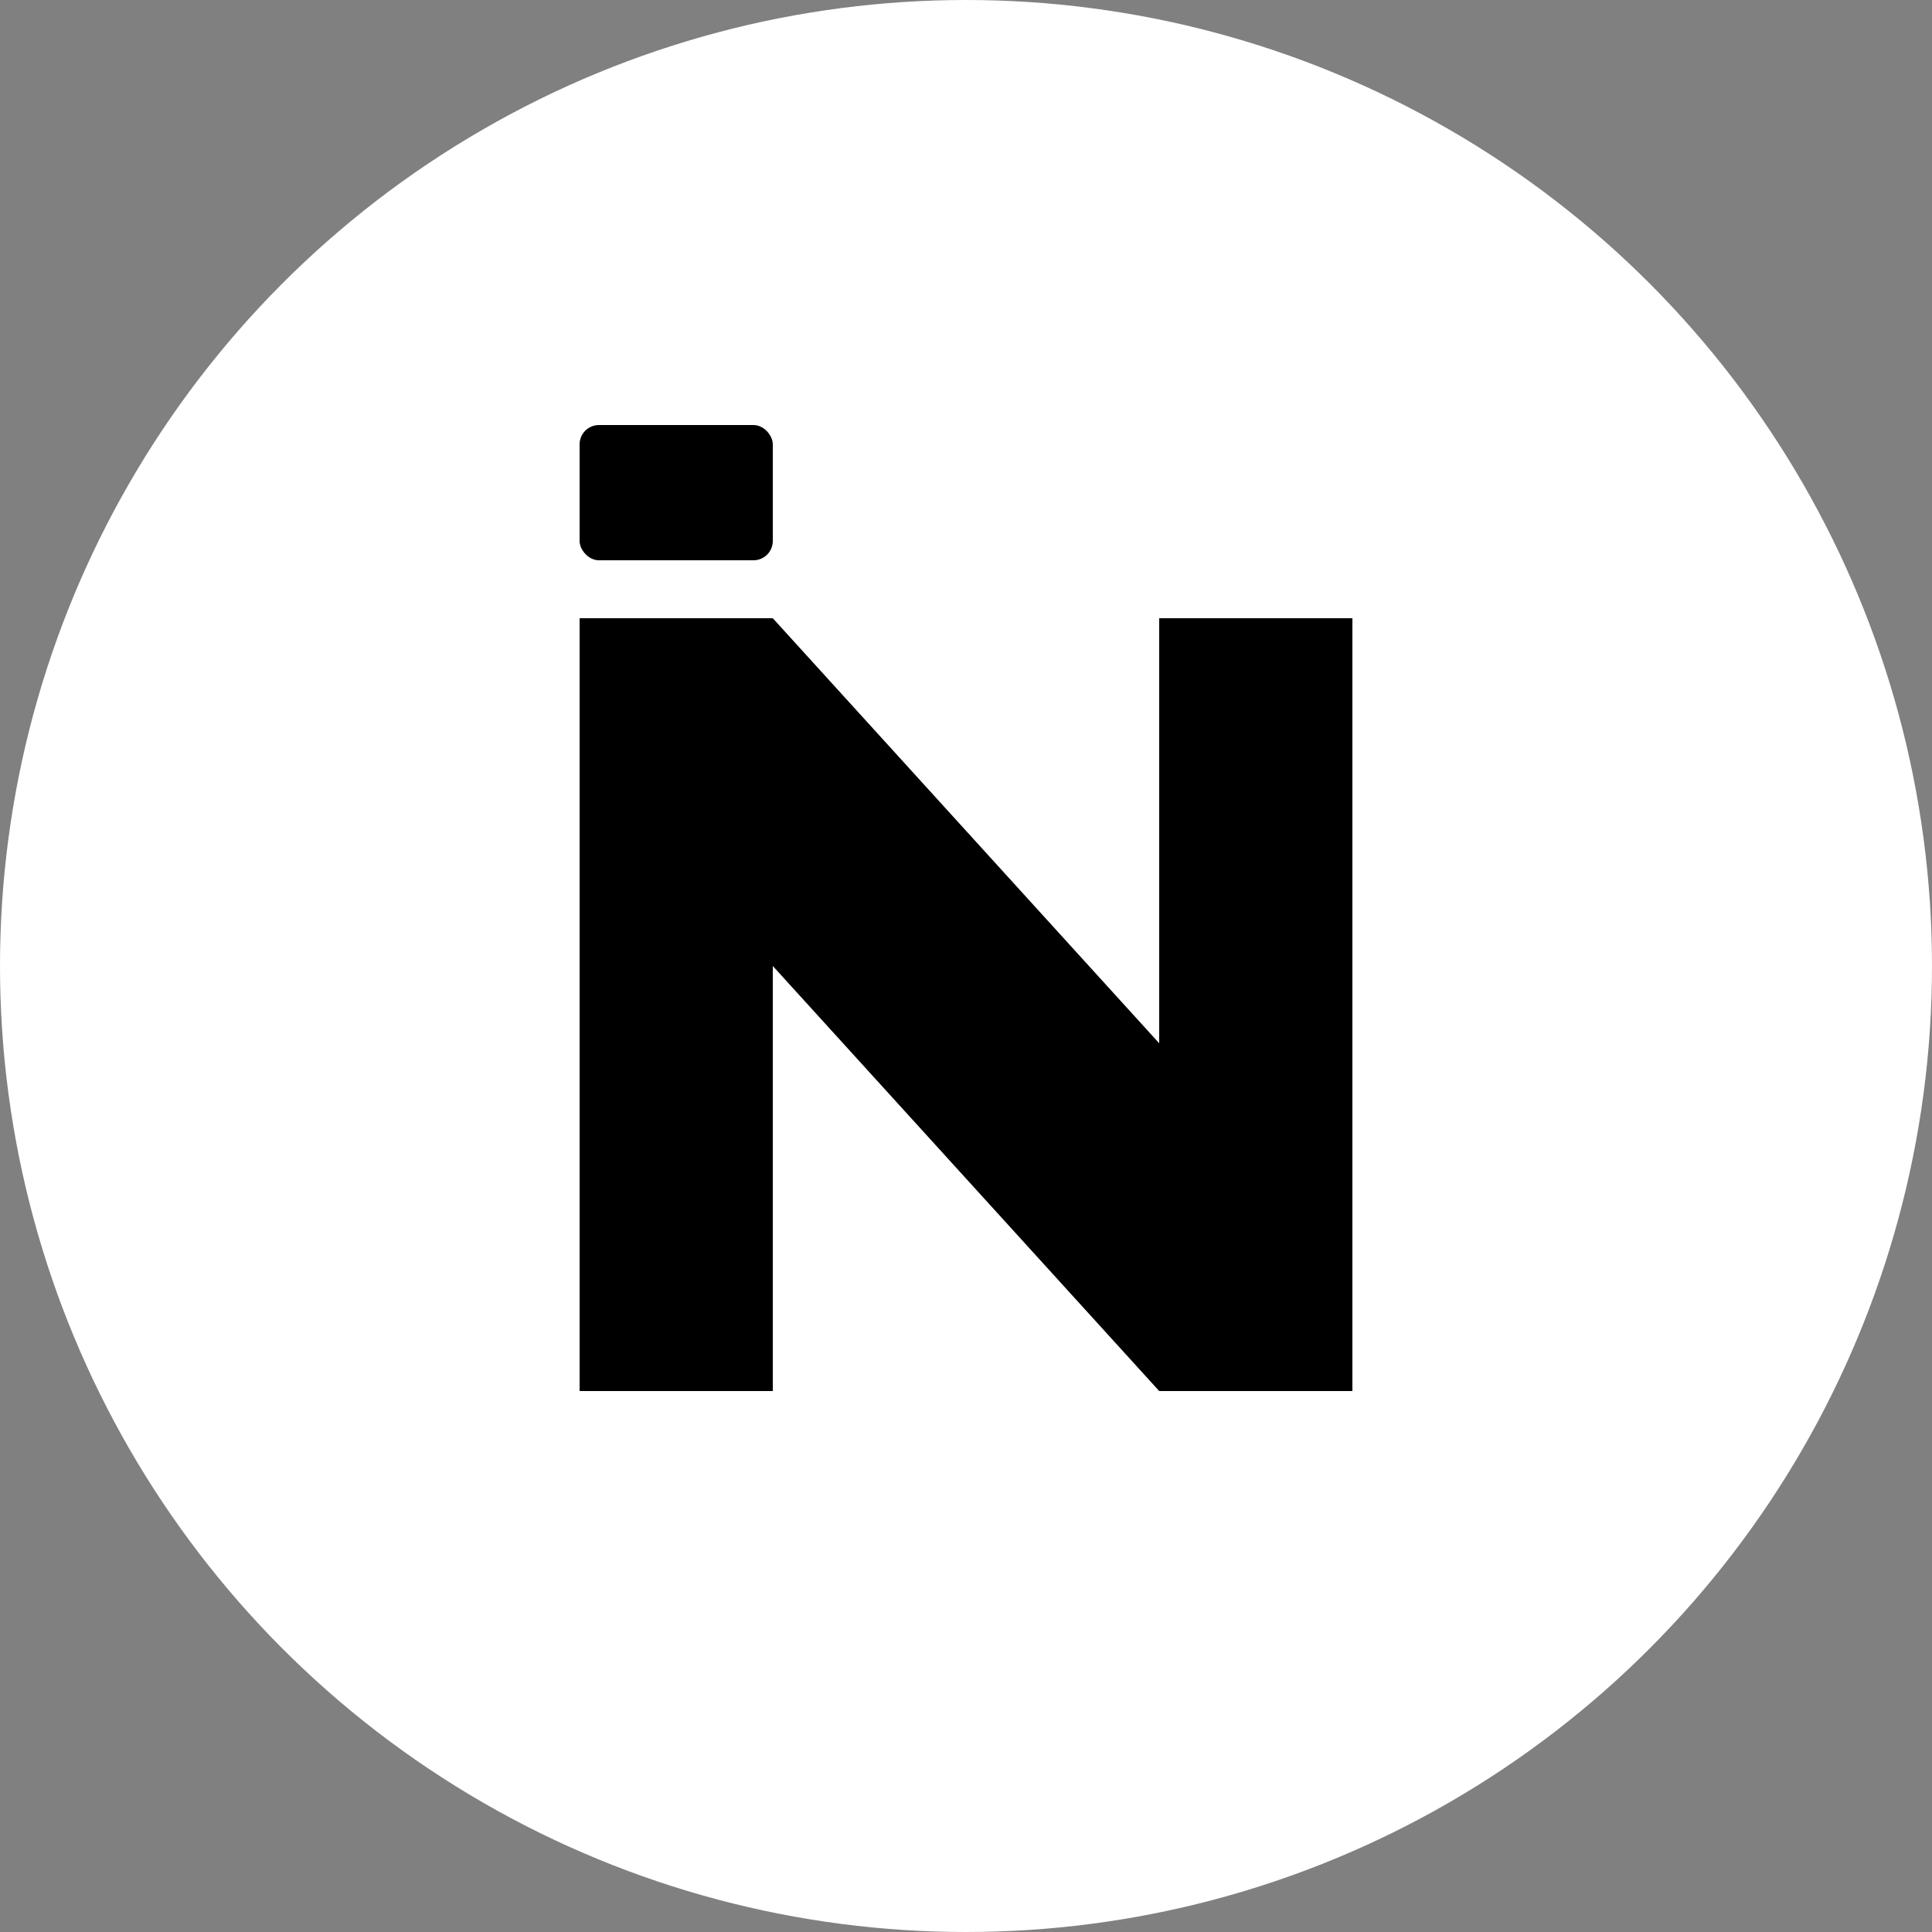 <svg width="32" height="32" viewBox="0 0 100 100" xmlns="http://www.w3.org/2000/svg">
  <rect x="0" y="0" width="100" height="100" fill="#808080" stroke="none"/>
  <circle cx="50" cy="50" r="50" fill="white"/>
  <g fill="black">
    <!-- Horizontal bar above the left vertical stroke of N -->
    <rect x="30" y="22" width="10" height="7" rx="1"/>
    <!-- Letter N - bold stylized -->
    <path d="M 30 32 L 30 72 L 40 72 L 40 50 L 60 72 L 70 72 L 70 32 L 60 32 L 60 54 L 40 32 Z"/>
  </g>
</svg>